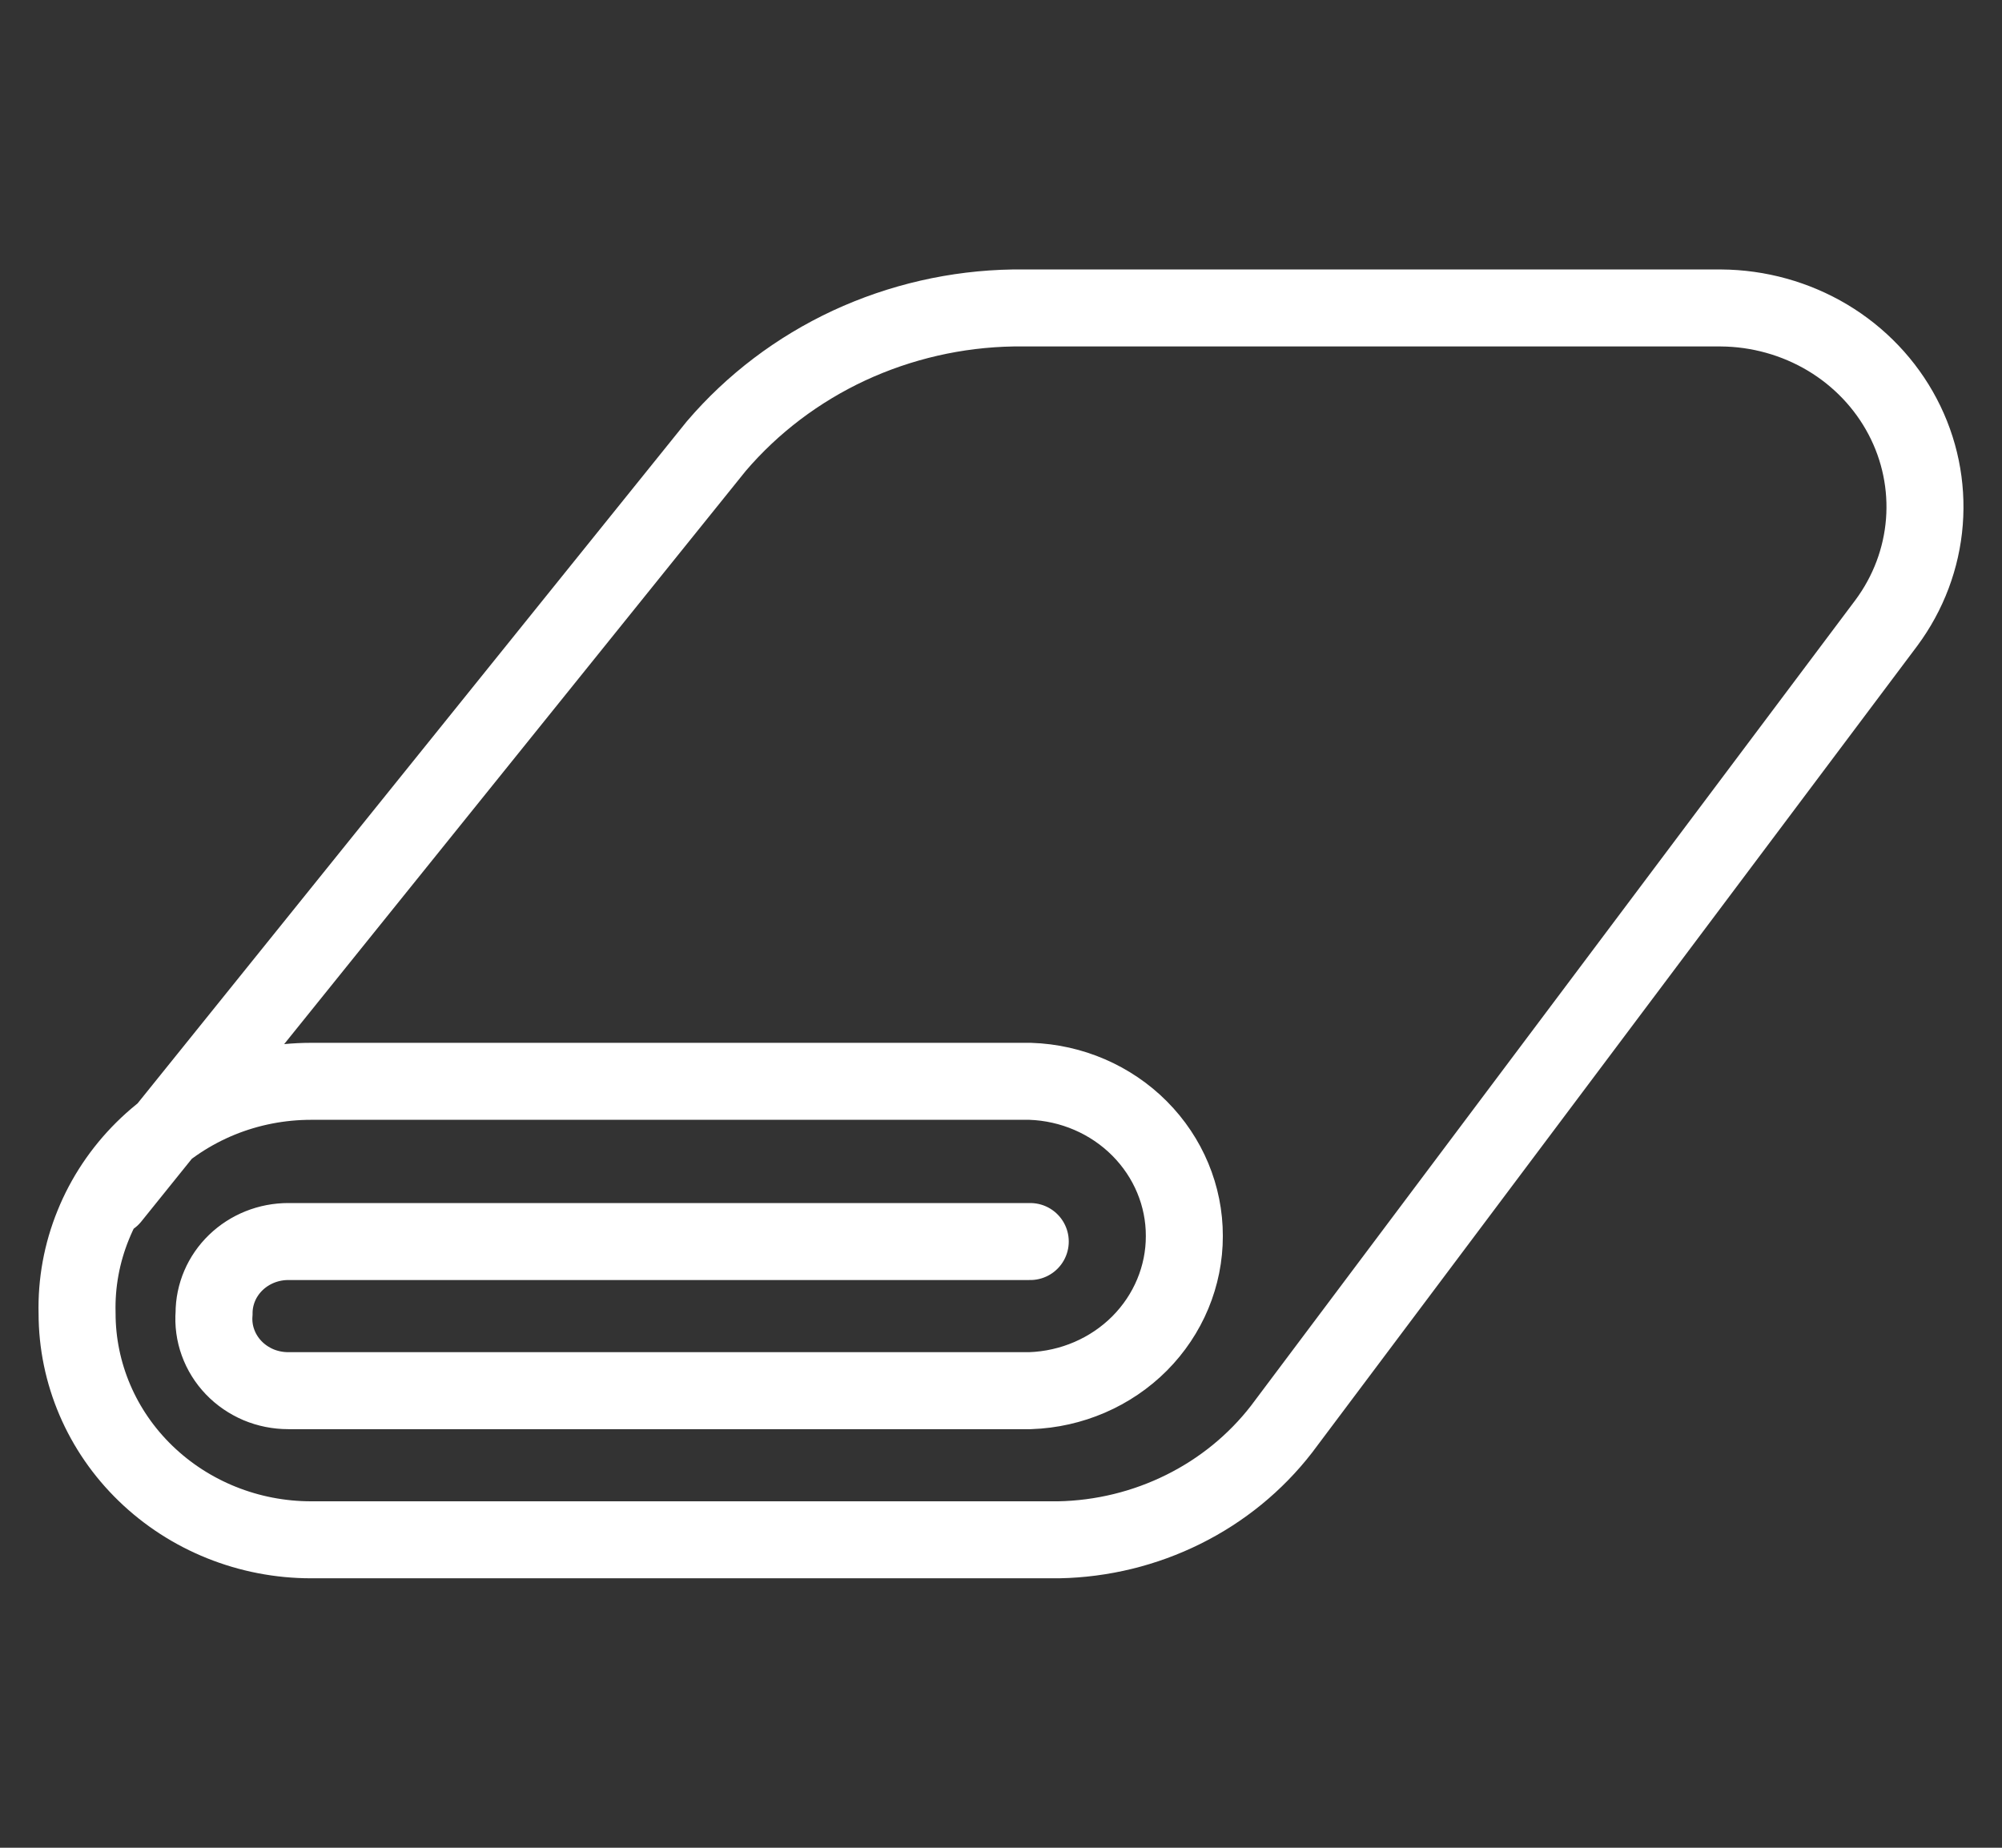 <svg width="26" height="24" viewBox="0 0 26 24" fill="none" xmlns="http://www.w3.org/2000/svg">
<rect x="0" y="0" width="26" height="24" fill="#333333" stroke="none"/>
<path d="M1.446 15.552L9.303 5.794C9.774 5.243 10.362 4.798 11.027 4.488C11.693 4.179 12.419 4.012 13.158 4H22.349C22.839 4.003 23.318 4.137 23.734 4.385C24.15 4.634 24.488 4.989 24.71 5.412C24.932 5.834 25.029 6.307 24.992 6.779C24.955 7.252 24.784 7.705 24.499 8.09L16.642 18.565C16.304 19.001 15.868 19.357 15.367 19.605C14.866 19.854 14.313 19.989 13.751 20H4.04C3.234 20 2.461 19.69 1.891 19.138C1.321 18.587 1.001 17.838 1.001 17.058C0.991 16.666 1.062 16.276 1.211 15.911C1.359 15.545 1.581 15.213 1.864 14.932C2.148 14.651 2.486 14.428 2.86 14.275C3.233 14.123 3.635 14.045 4.04 14.045H13.38C13.918 14.063 14.427 14.283 14.8 14.658C15.173 15.033 15.382 15.533 15.381 16.054C15.382 16.574 15.173 17.075 14.8 17.45C14.427 17.824 13.918 18.044 13.38 18.063H3.744C3.611 18.063 3.479 18.037 3.357 17.986C3.235 17.934 3.125 17.859 3.035 17.765C2.944 17.67 2.875 17.559 2.831 17.437C2.787 17.316 2.77 17.187 2.78 17.058C2.78 16.811 2.881 16.574 3.062 16.399C3.243 16.224 3.488 16.126 3.744 16.126H13.38" stroke="white" stroke-miterlimit="10" stroke-linecap="round"/>
</svg>
